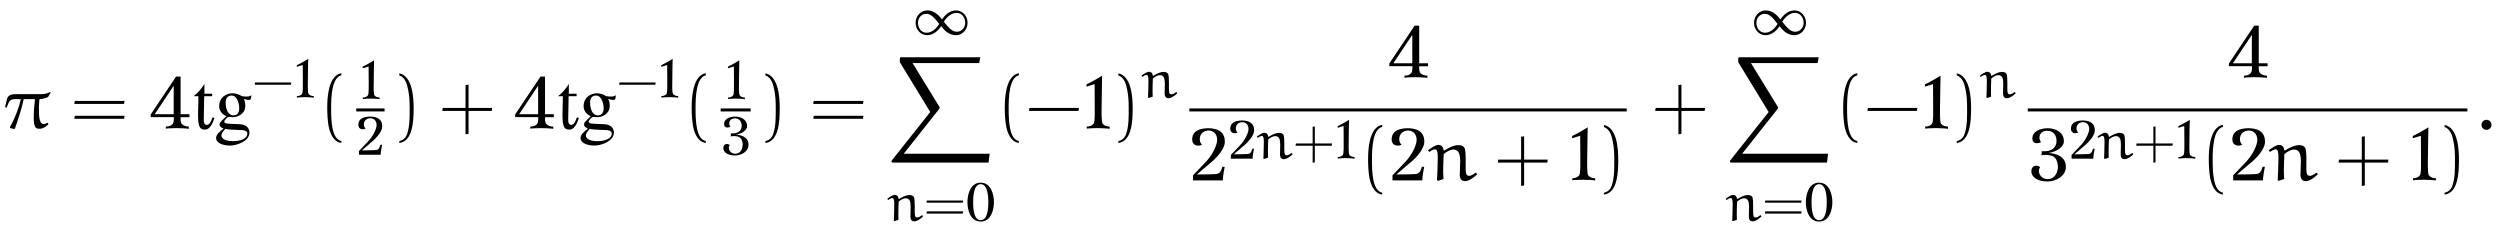 <?xml version="1.0" encoding="UTF-8"?>
<svg xmlns="http://www.w3.org/2000/svg" xmlns:xlink="http://www.w3.org/1999/xlink" viewBox="0 0 362.311 33.7" version="1.2">
<defs>
<g>
<symbol overflow="visible" id="glyph0-0">
<path style="stroke:none;" d=""/>
</symbol>
<symbol overflow="visible" id="glyph0-1">
<path style="stroke:none;" d="M 2.031 -5.016 C 1.391 -5.016 0.734 -5 0.531 -4.375 L 0.234 -3.141 L 0.453 -3.047 L 0.656 -3.547 C 0.906 -4.188 1.188 -4.297 1.719 -4.297 L 2.531 -4.297 C 2.25 -3.078 1.672 -1.516 0.938 -0.25 L 0.953 -0.109 L 1.547 0.047 L 1.672 -0.047 C 2.156 -1.453 2.641 -2.875 2.938 -4.297 L 4.5 -4.297 L 4.562 -4.234 C 4.453 -3.359 4.391 -2.484 4.391 -1.609 C 4.391 -1.109 4.406 -0.422 4.719 -0.125 C 4.859 0 5.094 0 5.297 0 C 5.75 0 6.188 -0.344 6.531 -0.656 L 6.422 -0.844 L 6.359 -0.859 C 6.188 -0.75 6.016 -0.688 5.828 -0.688 C 5.109 -0.688 5.141 -2.094 5.141 -3.078 C 5.141 -3.453 5.188 -3.844 5.203 -4.219 L 5.281 -4.297 C 5.688 -4.312 6.094 -4.422 6.469 -4.609 L 6.844 -5.25 L 6.766 -5.328 C 6.391 -5.125 5.984 -5.016 5.547 -5.016 Z M 2.031 -5.016 "/>
</symbol>
<symbol overflow="visible" id="glyph0-2">
<path style="stroke:none;" d="M 2.297 -0.203 C 2.266 -0.625 2.25 -0.953 2.25 -1.266 C 2.25 -2.062 2.297 -3.016 2.328 -3.812 C 2.719 -4.125 3.234 -4.469 3.734 -4.469 C 4.5 -4.469 4.719 -3.812 4.719 -2.719 L 4.656 -0.844 C 4.656 -0.328 4.844 0.109 5.438 0.109 C 5.969 0.109 6.656 -0.375 7.156 -0.859 L 7.062 -1.094 L 6.922 -1.094 C 6.641 -0.891 6.297 -0.656 6.047 -0.656 C 5.438 -0.656 5.516 -1.141 5.516 -2.797 C 5.516 -3.484 5.516 -4.531 5.297 -4.797 C 5.094 -5.031 4.781 -5.109 4.453 -5.109 C 3.766 -5.109 3.016 -4.703 2.406 -4.328 L 2.312 -4.391 C 2.25 -4.797 2.078 -5.141 1.531 -5.141 C 1.125 -5.141 0.5 -4.688 0.047 -4.359 L 0.234 -4.125 C 0.562 -4.328 0.828 -4.5 1.062 -4.5 C 1.422 -4.5 1.469 -3.984 1.469 -3.25 C 1.469 -2.359 1.391 -0.562 1.359 -0.016 L 1.531 0.062 Z M 2.297 -0.203 "/>
</symbol>
<symbol overflow="visible" id="glyph0-3">
<path style="stroke:none;" d="M 0.844 -0.562 C 0.844 -0.156 1.172 0.156 1.578 0.156 C 1.969 0.156 2.297 -0.156 2.297 -0.562 C 2.297 -0.969 1.969 -1.297 1.578 -1.297 C 1.172 -1.297 0.844 -0.969 0.844 -0.562 Z M 0.844 -0.562 "/>
</symbol>
<symbol overflow="visible" id="glyph1-0">
<path style="stroke:none;" d=""/>
</symbol>
<symbol overflow="visible" id="glyph1-1">
<path style="stroke:none;" d="M 7.812 -3.594 L 7.875 -4.031 L 0.672 -4.031 L 0.594 -3.594 Z M 7.812 -1.438 L 7.875 -1.875 L 0.672 -1.875 L 0.594 -1.438 Z M 7.812 -1.438 "/>
</symbol>
<symbol overflow="visible" id="glyph1-2">
<path style="stroke:none;" d="M 3.281 1.781 C 1.875 1.5 1.797 -1.141 1.797 -2.984 C 1.797 -4.641 1.891 -7.406 3.281 -7.75 L 3.281 -8.047 C 2.156 -7.859 1.656 -6.609 1.453 -5.562 C 1.281 -4.75 1.234 -3.891 1.234 -3.047 C 1.234 -2.172 1.281 -1.281 1.422 -0.422 C 1.609 0.625 2.141 1.938 3.281 2.047 Z M 3.281 1.781 "/>
</symbol>
<symbol overflow="visible" id="glyph1-3">
<path style="stroke:none;" d="M 0.938 -7.734 C 1.828 -7.422 2.078 -6.391 2.234 -5.578 C 2.406 -4.734 2.438 -3.859 2.438 -3.016 C 2.438 -1.766 2.469 -0.438 2.078 0.734 C 1.859 1.391 1.438 1.672 0.938 1.797 L 0.938 2.062 C 2.891 1.812 3.016 -1.094 3.016 -2.969 C 3.016 -4.781 2.781 -7.641 0.938 -8.031 Z M 0.938 -7.734 "/>
</symbol>
<symbol overflow="visible" id="glyph1-4">
<path style="stroke:none;" d="M 4.312 -3.016 L 4.312 -6.391 L 3.875 -6.328 L 3.875 -3.016 L 0.578 -3.016 L 0.5 -2.578 L 3.875 -2.578 L 3.875 0.812 L 4.312 0.734 L 4.312 -2.578 L 7.672 -2.578 L 7.734 -3.016 Z M 4.312 -3.016 "/>
</symbol>
<symbol overflow="visible" id="glyph1-5">
<path style="stroke:none;" d="M 7.672 -2.578 L 7.75 -3.016 L 0.578 -3.016 L 0.5 -2.578 Z M 7.672 -2.578 "/>
</symbol>
<symbol overflow="visible" id="glyph2-0">
<path style="stroke:none;" d=""/>
</symbol>
<symbol overflow="visible" id="glyph2-1">
<path style="stroke:none;" d="M 6 -1.672 L 6 -2.109 L 4.719 -2.109 L 4.719 -7.562 L 4.062 -7.562 L 0.391 -2.078 L 0.391 -1.688 L 3.734 -1.688 C 3.734 -1.688 3.797 -0.953 3.562 -0.688 C 3.328 -0.406 2.984 -0.328 2.578 -0.312 L 2.578 -0.016 C 2.719 -0.062 4.047 -0.094 4.172 -0.094 C 4.344 -0.094 5.75 -0.047 5.906 0.016 L 5.906 -0.312 C 5.5 -0.328 5.125 -0.438 4.891 -0.703 C 4.656 -0.969 4.719 -1.672 4.719 -1.672 Z M 3.719 -2.109 L 0.969 -2.109 L 3.719 -6.234 Z M 3.719 -2.109 "/>
</symbol>
<symbol overflow="visible" id="glyph2-2">
<path style="stroke:none;" d="M 3.422 -1.562 L 3.141 -1.656 C 2.938 -1.062 2.703 -0.562 2.344 -0.562 C 1.953 -0.562 1.875 -0.891 1.875 -1.312 C 1.875 -1.766 1.938 -4.172 1.938 -4.688 L 1.938 -4.719 L 3.094 -4.719 L 3.094 -5.078 L 1.969 -5.078 L 1.969 -6.5 C 1.812 -6.234 1.719 -6.094 1.344 -5.625 C 0.953 -5.156 0.625 -4.891 0.406 -4.719 L 1.094 -4.719 L 1.094 -4.219 C 1.094 -3.578 1.047 -2.656 1.047 -2.078 C 1.047 -0.312 1.281 0.125 2.047 0.125 C 2.359 0.125 2.953 -0.031 3.422 -1.562 Z M 3.422 -1.562 "/>
</symbol>
<symbol overflow="visible" id="glyph2-3">
<path style="stroke:none;" d="M 5.203 -4.875 C 5.016 -4.578 4.078 -4.656 3.828 -4.734 C 3.469 -4.984 2.891 -5.141 2.484 -5.141 C 1.641 -5.141 0.562 -4.594 0.562 -3.266 C 0.562 -2.625 0.953 -2.109 1.609 -1.812 C 0.625 -0.938 0.625 -0.797 0.625 -0.594 C 0.625 -0.297 0.906 -0.156 1.203 -0.016 C 0.641 0.391 0.109 0.859 0.109 1.344 C 0.109 1.938 0.844 2.422 2.094 2.438 C 3.094 2.453 4.953 1.812 4.953 0.547 C 4.953 0.234 4.781 -0.594 3.594 -0.656 L 2.141 -0.719 C 1.812 -0.734 1.297 -0.766 1.297 -1.016 C 1.297 -1.234 1.734 -1.703 1.953 -1.719 C 2.016 -1.719 2.422 -1.672 2.547 -1.672 C 3.188 -1.672 4.344 -2.109 4.344 -3.312 C 4.344 -3.875 4.234 -4.078 4.125 -4.344 C 4.281 -4.281 4.75 -4.109 5.016 -4.203 C 5.281 -4.297 5.203 -4.875 5.203 -4.875 Z M 3.469 -3.016 C 3.469 -2.766 3.422 -1.938 2.656 -1.938 C 1.781 -1.938 1.5 -2.938 1.5 -3.812 C 1.5 -4.578 1.938 -4.812 2.344 -4.812 C 3.297 -4.812 3.469 -3.328 3.469 -3.016 Z M 4.641 0.719 C 4.641 1.312 3.875 1.797 2.562 1.797 C 1.297 1.797 0.891 1.344 0.891 1 C 0.891 0.672 1.094 0.438 1.438 0.016 C 1.969 0.125 2.219 0.125 3.266 0.172 C 4.094 0.188 4.641 0.219 4.641 0.719 Z M 4.641 0.719 "/>
</symbol>
<symbol overflow="visible" id="glyph2-4">
<path style="stroke:none;" d="M 3.938 0.016 L 3.938 -0.312 C 3.531 -0.328 3.188 -0.422 2.938 -0.719 C 2.703 -0.984 2.781 -2.797 2.797 -4.188 C 2.797 -5.547 2.859 -7.688 2.859 -7.688 C 2.453 -7.422 1 -6.594 0.594 -6.438 L 0.594 -6.109 L 1.766 -6.469 C 1.766 -6.469 1.781 -4.719 1.781 -3.609 C 1.781 -2.469 1.844 -0.969 1.609 -0.719 C 1.375 -0.422 1.016 -0.328 0.625 -0.312 L 0.625 -0.016 C 0.766 -0.062 2.078 -0.094 2.219 -0.094 C 2.391 -0.094 3.797 -0.047 3.938 0.016 Z M 3.938 0.016 "/>
</symbol>
<symbol overflow="visible" id="glyph2-5">
<path style="stroke:none;" d="M 5.141 -5.547 C 5.188 -7.328 3.672 -7.562 2.688 -7.562 C 1.234 -7.531 0.5 -7.016 0.422 -6.141 C 0.281 -4.828 1.578 -4.938 1.844 -5.188 C 1.281 -5.594 1.344 -7.078 2.656 -7.219 C 3.766 -7.297 4.109 -6.344 4.016 -5.672 C 3.891 -4.812 3.266 -3.578 2.25 -2.531 L 0.531 -0.734 L 0.531 0 L 4.859 0 C 4.812 -0.422 5.125 -1.969 5.125 -1.969 L 4.781 -1.969 C 4.688 -1.625 4.531 -0.984 3.922 -0.922 C 3.203 -0.859 1.094 -0.859 1.094 -0.859 L 3.406 -2.828 C 3.875 -3.234 5.109 -4.484 5.141 -5.547 Z M 5.141 -5.547 "/>
</symbol>
<symbol overflow="visible" id="glyph2-6">
<path style="stroke:none;" d="M 5.516 -1.859 C 5.609 -3.609 3.828 -3.938 2.969 -3.969 C 3.844 -4.047 5.234 -4.703 5.234 -5.672 C 5.234 -7.078 3.875 -7.562 2.859 -7.562 C 1.641 -7.531 0.734 -7.016 0.672 -6.219 C 0.594 -5.125 1.625 -5.359 1.922 -5.547 C 1.406 -6.188 1.75 -7.234 2.875 -7.188 C 3.906 -7.156 4.172 -6.281 4.172 -5.719 C 4.172 -4.688 3.375 -4.109 2.016 -4.234 C 2.031 -4.047 2.047 -3.812 1.969 -3.641 C 2.688 -3.766 3.375 -3.672 3.75 -3.438 C 4.219 -3.125 4.406 -2.344 4.359 -1.797 C 4.312 -1.266 4.016 -0.188 2.875 -0.188 C 1.812 -0.188 1.312 -1.297 1.797 -1.906 C 1.438 -2.312 0.453 -2.219 0.531 -1.234 C 0.562 -0.469 1.422 0.156 2.859 0.156 C 3.969 0.156 5.453 -0.516 5.516 -1.859 Z M 5.516 -1.859 "/>
</symbol>
<symbol overflow="visible" id="glyph3-0">
<path style="stroke:none;" d=""/>
</symbol>
<symbol overflow="visible" id="glyph3-1">
<path style="stroke:none;" d="M 5.609 -1.875 L 5.656 -2.203 L 0.422 -2.203 L 0.359 -1.875 Z M 5.609 -1.875 "/>
</symbol>
<symbol overflow="visible" id="glyph3-2">
<path style="stroke:none;" d="M 5.703 -2.625 L 5.75 -2.938 L 0.484 -2.938 L 0.438 -2.625 Z M 5.703 -1.047 L 5.75 -1.375 L 0.484 -1.375 L 0.438 -1.047 Z M 5.703 -1.047 "/>
</symbol>
<symbol overflow="visible" id="glyph3-3">
<path style="stroke:none;" d="M 3.156 -2.203 L 3.156 -4.672 L 2.844 -4.625 L 2.844 -2.203 L 0.422 -2.203 L 0.359 -1.875 L 2.844 -1.875 L 2.844 0.594 L 3.156 0.531 L 3.156 -1.875 L 5.609 -1.875 L 5.656 -2.203 Z M 3.156 -2.203 "/>
</symbol>
<symbol overflow="visible" id="glyph4-0">
<path style="stroke:none;" d=""/>
</symbol>
<symbol overflow="visible" id="glyph4-1">
<path style="stroke:none;" d="M 2.891 0.016 L 2.891 -0.234 C 2.594 -0.234 2.328 -0.312 2.156 -0.531 C 1.984 -0.719 2.031 -2.047 2.047 -3.062 C 2.047 -4.062 2.094 -5.625 2.094 -5.625 C 1.797 -5.422 0.734 -4.828 0.438 -4.703 L 0.438 -4.469 L 1.297 -4.734 C 1.297 -4.734 1.312 -3.453 1.312 -2.641 C 1.312 -1.812 1.344 -0.719 1.188 -0.531 C 1 -0.312 0.75 -0.234 0.453 -0.234 L 0.453 -0.016 C 0.562 -0.047 1.531 -0.078 1.625 -0.078 C 1.75 -0.078 2.781 -0.047 2.891 0.016 Z M 2.891 0.016 "/>
</symbol>
<symbol overflow="visible" id="glyph4-2">
<path style="stroke:none;" d="M 3.766 -4.062 C 3.797 -5.359 2.688 -5.531 1.969 -5.531 C 0.906 -5.5 0.375 -5.125 0.312 -4.484 C 0.219 -3.531 1.156 -3.609 1.359 -3.797 C 0.938 -4.094 0.984 -5.188 1.938 -5.281 C 2.766 -5.344 3.016 -4.641 2.938 -4.141 C 2.844 -3.531 2.391 -2.625 1.656 -1.859 L 0.391 -0.531 L 0.391 0 L 3.547 0 C 3.516 -0.312 3.75 -1.438 3.75 -1.438 L 3.5 -1.438 C 3.438 -1.188 3.312 -0.719 2.875 -0.672 C 2.344 -0.641 0.812 -0.625 0.812 -0.625 L 2.5 -2.078 C 2.828 -2.375 3.734 -3.281 3.766 -4.062 Z M 3.766 -4.062 "/>
</symbol>
<symbol overflow="visible" id="glyph4-3">
<path style="stroke:none;" d="M 4.031 -1.359 C 4.109 -2.641 2.797 -2.891 2.172 -2.906 C 2.812 -2.953 3.828 -3.438 3.828 -4.141 C 3.828 -5.172 2.828 -5.531 2.094 -5.531 C 1.203 -5.516 0.547 -5.125 0.5 -4.547 C 0.438 -3.75 1.188 -3.922 1.406 -4.062 C 1.031 -4.531 1.281 -5.297 2.109 -5.266 C 2.859 -5.234 3.047 -4.594 3.047 -4.188 C 3.047 -3.438 2.469 -3.016 1.469 -3.094 C 1.484 -2.969 1.5 -2.781 1.438 -2.656 C 1.969 -2.75 2.469 -2.688 2.75 -2.516 C 3.094 -2.281 3.234 -1.719 3.188 -1.312 C 3.156 -0.922 2.938 -0.141 2.109 -0.141 C 1.328 -0.141 0.969 -0.953 1.312 -1.391 C 1.047 -1.688 0.344 -1.625 0.391 -0.906 C 0.406 -0.344 1.047 0.109 2.094 0.109 C 2.906 0.109 3.984 -0.375 4.031 -1.359 Z M 4.031 -1.359 "/>
</symbol>
<symbol overflow="visible" id="glyph4-4">
<path style="stroke:none;" d="M 4.188 -2.703 C 4.188 -3.672 3.828 -5.531 2.266 -5.531 C 0.703 -5.531 0.344 -3.672 0.344 -2.703 C 0.344 -1.719 0.703 0.109 2.266 0.109 C 3.828 0.109 4.188 -1.719 4.188 -2.703 Z M 3.375 -2.703 C 3.375 -2.062 3.344 -0.094 2.266 -0.094 C 1.188 -0.094 1.172 -2.047 1.172 -2.703 C 1.172 -3.266 1.188 -5.312 2.266 -5.312 C 3.344 -5.312 3.375 -3.266 3.375 -2.703 Z M 3.375 -2.703 "/>
</symbol>
<symbol overflow="visible" id="glyph5-0">
<path style="stroke:none;" d=""/>
</symbol>
<symbol overflow="visible" id="glyph5-1">
<path style="stroke:none;" d="M 3.891 -1.562 C 3.328 -0.641 2.656 -0.281 2.047 -0.281 C 1.297 -0.281 0.812 -0.969 0.812 -1.719 C 0.812 -2.438 1.328 -3.016 2.016 -3.016 C 2.719 -3.016 3.156 -2.469 3.891 -1.562 Z M 4.297 -2.203 C 4.078 -2.453 4 -2.578 3.922 -2.656 C 3.703 -2.875 3.078 -3.516 2.156 -3.516 C 1.219 -3.516 0.469 -2.703 0.469 -1.719 C 0.469 -0.781 1.156 0.078 2.141 0.078 C 3.094 0.078 3.812 -0.672 4.172 -1.234 C 4.375 -0.984 4.469 -0.859 4.547 -0.781 C 4.75 -0.562 5.375 0.078 6.312 0.078 C 7.25 0.078 8 -0.734 8 -1.719 C 8 -2.656 7.312 -3.516 6.328 -3.516 C 5.359 -3.516 4.641 -2.75 4.297 -2.203 Z M 4.562 -1.875 C 5.125 -2.781 5.812 -3.156 6.422 -3.156 C 7.172 -3.156 7.656 -2.469 7.656 -1.719 C 7.656 -1 7.125 -0.422 6.453 -0.422 C 5.75 -0.422 5.297 -0.969 4.562 -1.875 Z M 4.562 -1.875 "/>
</symbol>
<symbol overflow="visible" id="glyph6-0">
<path style="stroke:none;" d=""/>
</symbol>
<symbol overflow="visible" id="glyph6-1">
<path style="stroke:none;" d="M 14.688 15.266 L 14.844 13.984 L 2.391 13.984 L 7.5 7.531 C 7.609 7.406 7.609 7.344 7.609 7.328 C 7.609 7.281 7.562 7.188 7.531 7.141 L 3.672 0.844 L 13.328 0.844 L 13.484 0 L 2.172 0 C 1.969 0 1.828 0 1.828 0.172 L 1.828 0.719 L 6.234 7.938 L 0.703 14.906 C 0.609 15.031 0.609 15.078 0.609 15.094 C 0.609 15.266 0.766 15.266 0.953 15.266 Z M 14.688 15.266 "/>
</symbol>
<symbol overflow="visible" id="glyph7-0">
<path style="stroke:none;" d=""/>
</symbol>
<symbol overflow="visible" id="glyph7-1">
<path style="stroke:none;" d="M 1.672 -0.141 C 1.656 -0.469 1.656 -0.703 1.656 -0.922 C 1.656 -1.5 1.672 -2.203 1.703 -2.781 C 1.984 -3.016 2.359 -3.266 2.719 -3.266 C 3.297 -3.266 3.438 -2.781 3.438 -1.984 L 3.406 -0.625 C 3.406 -0.234 3.531 0.078 3.969 0.078 C 4.359 0.078 4.859 -0.266 5.234 -0.625 L 5.156 -0.797 L 5.047 -0.797 C 4.859 -0.641 4.594 -0.484 4.422 -0.484 C 3.969 -0.484 4.031 -0.844 4.031 -2.047 C 4.031 -2.547 4.031 -3.312 3.875 -3.5 C 3.719 -3.688 3.484 -3.734 3.266 -3.734 C 2.75 -3.734 2.203 -3.438 1.75 -3.156 L 1.688 -3.219 C 1.641 -3.5 1.516 -3.75 1.109 -3.75 C 0.828 -3.75 0.359 -3.422 0.047 -3.188 L 0.172 -3.016 C 0.406 -3.156 0.609 -3.297 0.766 -3.297 C 1.031 -3.297 1.062 -2.906 1.062 -2.375 C 1.062 -1.734 1.016 -0.422 1 -0.016 L 1.109 0.047 Z M 1.672 -0.141 "/>
</symbol>
</g>
</defs>
<g id="surface1">
<g style="fill:rgb(0%,0%,0%);fill-opacity:1;">
  <use xlink:href="#glyph0-1" x="0.5" y="18.659"/>
</g>
<g style="fill:rgb(0%,0%,0%);fill-opacity:1;">
  <use xlink:href="#glyph1-1" x="10.174" y="18.659"/>
</g>
<g style="fill:rgb(0%,0%,0%);fill-opacity:1;">
  <use xlink:href="#glyph2-1" x="21.454" y="18.659"/>
  <use xlink:href="#glyph2-2" x="27.655" y="18.659"/>
  <use xlink:href="#glyph2-3" x="31.204" y="18.659"/>
</g>
<g style="fill:rgb(0%,0%,0%);fill-opacity:1;">
  <use xlink:href="#glyph3-1" x="36.55" y="14.155"/>
</g>
<g style="fill:rgb(0%,0%,0%);fill-opacity:1;">
  <use xlink:href="#glyph4-1" x="42.577" y="14.155"/>
</g>
<g style="fill:rgb(0%,0%,0%);fill-opacity:1;">
  <use xlink:href="#glyph1-2" x="46.191" y="18.659"/>
</g>
<g style="fill:rgb(0%,0%,0%);fill-opacity:1;">
  <use xlink:href="#glyph4-1" x="52.123" y="14.364"/>
</g>
<path style="fill:none;stroke-width:0.436;stroke-linecap:butt;stroke-linejoin:miter;stroke:rgb(0%,0%,0%);stroke-opacity:1;stroke-miterlimit:10;" d="M 0.002 -0.002 L 4.107 -0.002 " transform="matrix(1,0,0,-1,51.627,15.932)"/>
<g style="fill:rgb(0%,0%,0%);fill-opacity:1;">
  <use xlink:href="#glyph4-2" x="51.627" y="22.421"/>
</g>
<g style="fill:rgb(0%,0%,0%);fill-opacity:1;">
  <use xlink:href="#glyph1-3" x="56.931" y="18.659"/>
</g>
<g style="fill:rgb(0%,0%,0%);fill-opacity:1;">
  <use xlink:href="#glyph1-4" x="63.592" y="18.659"/>
</g>
<g style="fill:rgb(0%,0%,0%);fill-opacity:1;">
  <use xlink:href="#glyph2-1" x="74.269" y="18.659"/>
  <use xlink:href="#glyph2-2" x="80.47" y="18.659"/>
  <use xlink:href="#glyph2-3" x="84.019" y="18.659"/>
</g>
<g style="fill:rgb(0%,0%,0%);fill-opacity:1;">
  <use xlink:href="#glyph3-1" x="89.364" y="14.155"/>
</g>
<g style="fill:rgb(0%,0%,0%);fill-opacity:1;">
  <use xlink:href="#glyph4-1" x="95.391" y="14.155"/>
</g>
<g style="fill:rgb(0%,0%,0%);fill-opacity:1;">
  <use xlink:href="#glyph1-2" x="99.006" y="18.659"/>
</g>
<g style="fill:rgb(0%,0%,0%);fill-opacity:1;">
  <use xlink:href="#glyph4-1" x="105.058" y="14.364"/>
</g>
<path style="fill:none;stroke-width:0.436;stroke-linecap:butt;stroke-linejoin:miter;stroke:rgb(0%,0%,0%);stroke-opacity:1;stroke-miterlimit:10;" d="M 0 -0.002 L 4.352 -0.002 " transform="matrix(1,0,0,-1,104.441,15.932)"/>
<g style="fill:rgb(0%,0%,0%);fill-opacity:1;">
  <use xlink:href="#glyph4-3" x="104.441" y="22.421"/>
</g>
<g style="fill:rgb(0%,0%,0%);fill-opacity:1;">
  <use xlink:href="#glyph1-3" x="109.987" y="18.659"/>
</g>
<g style="fill:rgb(0%,0%,0%);fill-opacity:1;">
  <use xlink:href="#glyph1-1" x="117.259" y="18.659"/>
</g>
<g style="fill:rgb(0%,0%,0%);fill-opacity:1;">
  <use xlink:href="#glyph5-1" x="132.225" y="5.023"/>
</g>
<g style="fill:rgb(0%,0%,0%);fill-opacity:1;">
  <use xlink:href="#glyph6-1" x="128.581" y="8.296"/>
</g>
<g style="fill:rgb(0%,0%,0%);fill-opacity:1;">
  <use xlink:href="#glyph7-1" x="128.537" y="32"/>
</g>
<g style="fill:rgb(0%,0%,0%);fill-opacity:1;">
  <use xlink:href="#glyph3-2" x="133.832" y="32"/>
</g>
<g style="fill:rgb(0%,0%,0%);fill-opacity:1;">
  <use xlink:href="#glyph4-4" x="139.86" y="32"/>
</g>
<g style="fill:rgb(0%,0%,0%);fill-opacity:1;">
  <use xlink:href="#glyph1-2" x="144.382" y="18.659"/>
  <use xlink:href="#glyph1-5" x="148.621" y="18.659"/>
</g>
<g style="fill:rgb(0%,0%,0%);fill-opacity:1;">
  <use xlink:href="#glyph2-4" x="156.871" y="18.659"/>
</g>
<g style="fill:rgb(0%,0%,0%);fill-opacity:1;">
  <use xlink:href="#glyph1-3" x="161.137" y="18.659"/>
</g>
<g style="fill:rgb(0%,0%,0%);fill-opacity:1;">
  <use xlink:href="#glyph7-1" x="165.377" y="14.155"/>
</g>
<g style="fill:rgb(0%,0%,0%);fill-opacity:1;">
  <use xlink:href="#glyph2-1" x="200.957" y="11.279"/>
</g>
<path style="fill:none;stroke-width:0.436;stroke-linecap:butt;stroke-linejoin:miter;stroke:rgb(0%,0%,0%);stroke-opacity:1;stroke-miterlimit:10;" d="M 0.001 -0.002 L 63.384 -0.002 " transform="matrix(1,0,0,-1,172.366,15.932)"/>
<g style="fill:rgb(0%,0%,0%);fill-opacity:1;">
  <use xlink:href="#glyph2-5" x="172.366" y="26.142"/>
</g>
<g style="fill:rgb(0%,0%,0%);fill-opacity:1;">
  <use xlink:href="#glyph4-2" x="177.989" y="22.991"/>
</g>
<g style="fill:rgb(0%,0%,0%);fill-opacity:1;">
  <use xlink:href="#glyph7-1" x="182.098" y="22.991"/>
</g>
<g style="fill:rgb(0%,0%,0%);fill-opacity:1;">
  <use xlink:href="#glyph3-3" x="187.393" y="22.991"/>
</g>
<g style="fill:rgb(0%,0%,0%);fill-opacity:1;">
  <use xlink:href="#glyph4-1" x="193.42" y="22.991"/>
</g>
<g style="fill:rgb(0%,0%,0%);fill-opacity:1;">
  <use xlink:href="#glyph1-2" x="197.035" y="26.142"/>
</g>
<g style="fill:rgb(0%,0%,0%);fill-opacity:1;">
  <use xlink:href="#glyph2-5" x="201.275" y="26.142"/>
</g>
<g style="fill:rgb(0%,0%,0%);fill-opacity:1;">
  <use xlink:href="#glyph0-2" x="206.898" y="26.142"/>
</g>
<g style="fill:rgb(0%,0%,0%);fill-opacity:1;">
  <use xlink:href="#glyph1-4" x="216.57" y="26.142"/>
</g>
<g style="fill:rgb(0%,0%,0%);fill-opacity:1;">
  <use xlink:href="#glyph2-4" x="227.244" y="26.142"/>
</g>
<g style="fill:rgb(0%,0%,0%);fill-opacity:1;">
  <use xlink:href="#glyph1-3" x="231.51" y="26.142"/>
</g>
<g style="fill:rgb(0%,0%,0%);fill-opacity:1;">
  <use xlink:href="#glyph1-4" x="239.369" y="18.659"/>
</g>
<g style="fill:rgb(0%,0%,0%);fill-opacity:1;">
  <use xlink:href="#glyph5-1" x="253.731" y="5.023"/>
</g>
<g style="fill:rgb(0%,0%,0%);fill-opacity:1;">
  <use xlink:href="#glyph6-1" x="250.087" y="8.296"/>
</g>
<g style="fill:rgb(0%,0%,0%);fill-opacity:1;">
  <use xlink:href="#glyph7-1" x="250.043" y="32"/>
</g>
<g style="fill:rgb(0%,0%,0%);fill-opacity:1;">
  <use xlink:href="#glyph3-2" x="255.338" y="32"/>
</g>
<g style="fill:rgb(0%,0%,0%);fill-opacity:1;">
  <use xlink:href="#glyph4-4" x="261.366" y="32"/>
</g>
<g style="fill:rgb(0%,0%,0%);fill-opacity:1;">
  <use xlink:href="#glyph1-2" x="265.888" y="18.659"/>
  <use xlink:href="#glyph1-5" x="270.127" y="18.659"/>
</g>
<g style="fill:rgb(0%,0%,0%);fill-opacity:1;">
  <use xlink:href="#glyph2-4" x="278.377" y="18.659"/>
</g>
<g style="fill:rgb(0%,0%,0%);fill-opacity:1;">
  <use xlink:href="#glyph1-3" x="282.643" y="18.659"/>
</g>
<g style="fill:rgb(0%,0%,0%);fill-opacity:1;">
  <use xlink:href="#glyph7-1" x="286.883" y="14.155"/>
</g>
<g style="fill:rgb(0%,0%,0%);fill-opacity:1;">
  <use xlink:href="#glyph2-1" x="322.629" y="11.279"/>
</g>
<path style="fill:none;stroke-width:0.436;stroke-linecap:butt;stroke-linejoin:miter;stroke:rgb(0%,0%,0%);stroke-opacity:1;stroke-miterlimit:10;" d="M -0.001 -0.002 L 63.714 -0.002 " transform="matrix(1,0,0,-1,293.872,15.932)"/>
<g style="fill:rgb(0%,0%,0%);fill-opacity:1;">
  <use xlink:href="#glyph2-6" x="293.872" y="26.142"/>
</g>
<g style="fill:rgb(0%,0%,0%);fill-opacity:1;">
  <use xlink:href="#glyph4-2" x="299.827" y="22.991"/>
</g>
<g style="fill:rgb(0%,0%,0%);fill-opacity:1;">
  <use xlink:href="#glyph7-1" x="303.935" y="22.991"/>
</g>
<g style="fill:rgb(0%,0%,0%);fill-opacity:1;">
  <use xlink:href="#glyph3-3" x="309.23" y="22.991"/>
</g>
<g style="fill:rgb(0%,0%,0%);fill-opacity:1;">
  <use xlink:href="#glyph4-1" x="315.258" y="22.991"/>
</g>
<g style="fill:rgb(0%,0%,0%);fill-opacity:1;">
  <use xlink:href="#glyph1-2" x="318.872" y="26.142"/>
</g>
<g style="fill:rgb(0%,0%,0%);fill-opacity:1;">
  <use xlink:href="#glyph2-5" x="323.112" y="26.142"/>
</g>
<g style="fill:rgb(0%,0%,0%);fill-opacity:1;">
  <use xlink:href="#glyph0-2" x="328.735" y="26.142"/>
</g>
<g style="fill:rgb(0%,0%,0%);fill-opacity:1;">
  <use xlink:href="#glyph1-4" x="338.407" y="26.142"/>
</g>
<g style="fill:rgb(0%,0%,0%);fill-opacity:1;">
  <use xlink:href="#glyph2-4" x="349.081" y="26.142"/>
</g>
<g style="fill:rgb(0%,0%,0%);fill-opacity:1;">
  <use xlink:href="#glyph1-3" x="353.347" y="26.142"/>
</g>
<g style="fill:rgb(0%,0%,0%);fill-opacity:1;">
  <use xlink:href="#glyph0-3" x="358.782" y="18.659"/>
</g>
</g>
</svg>
